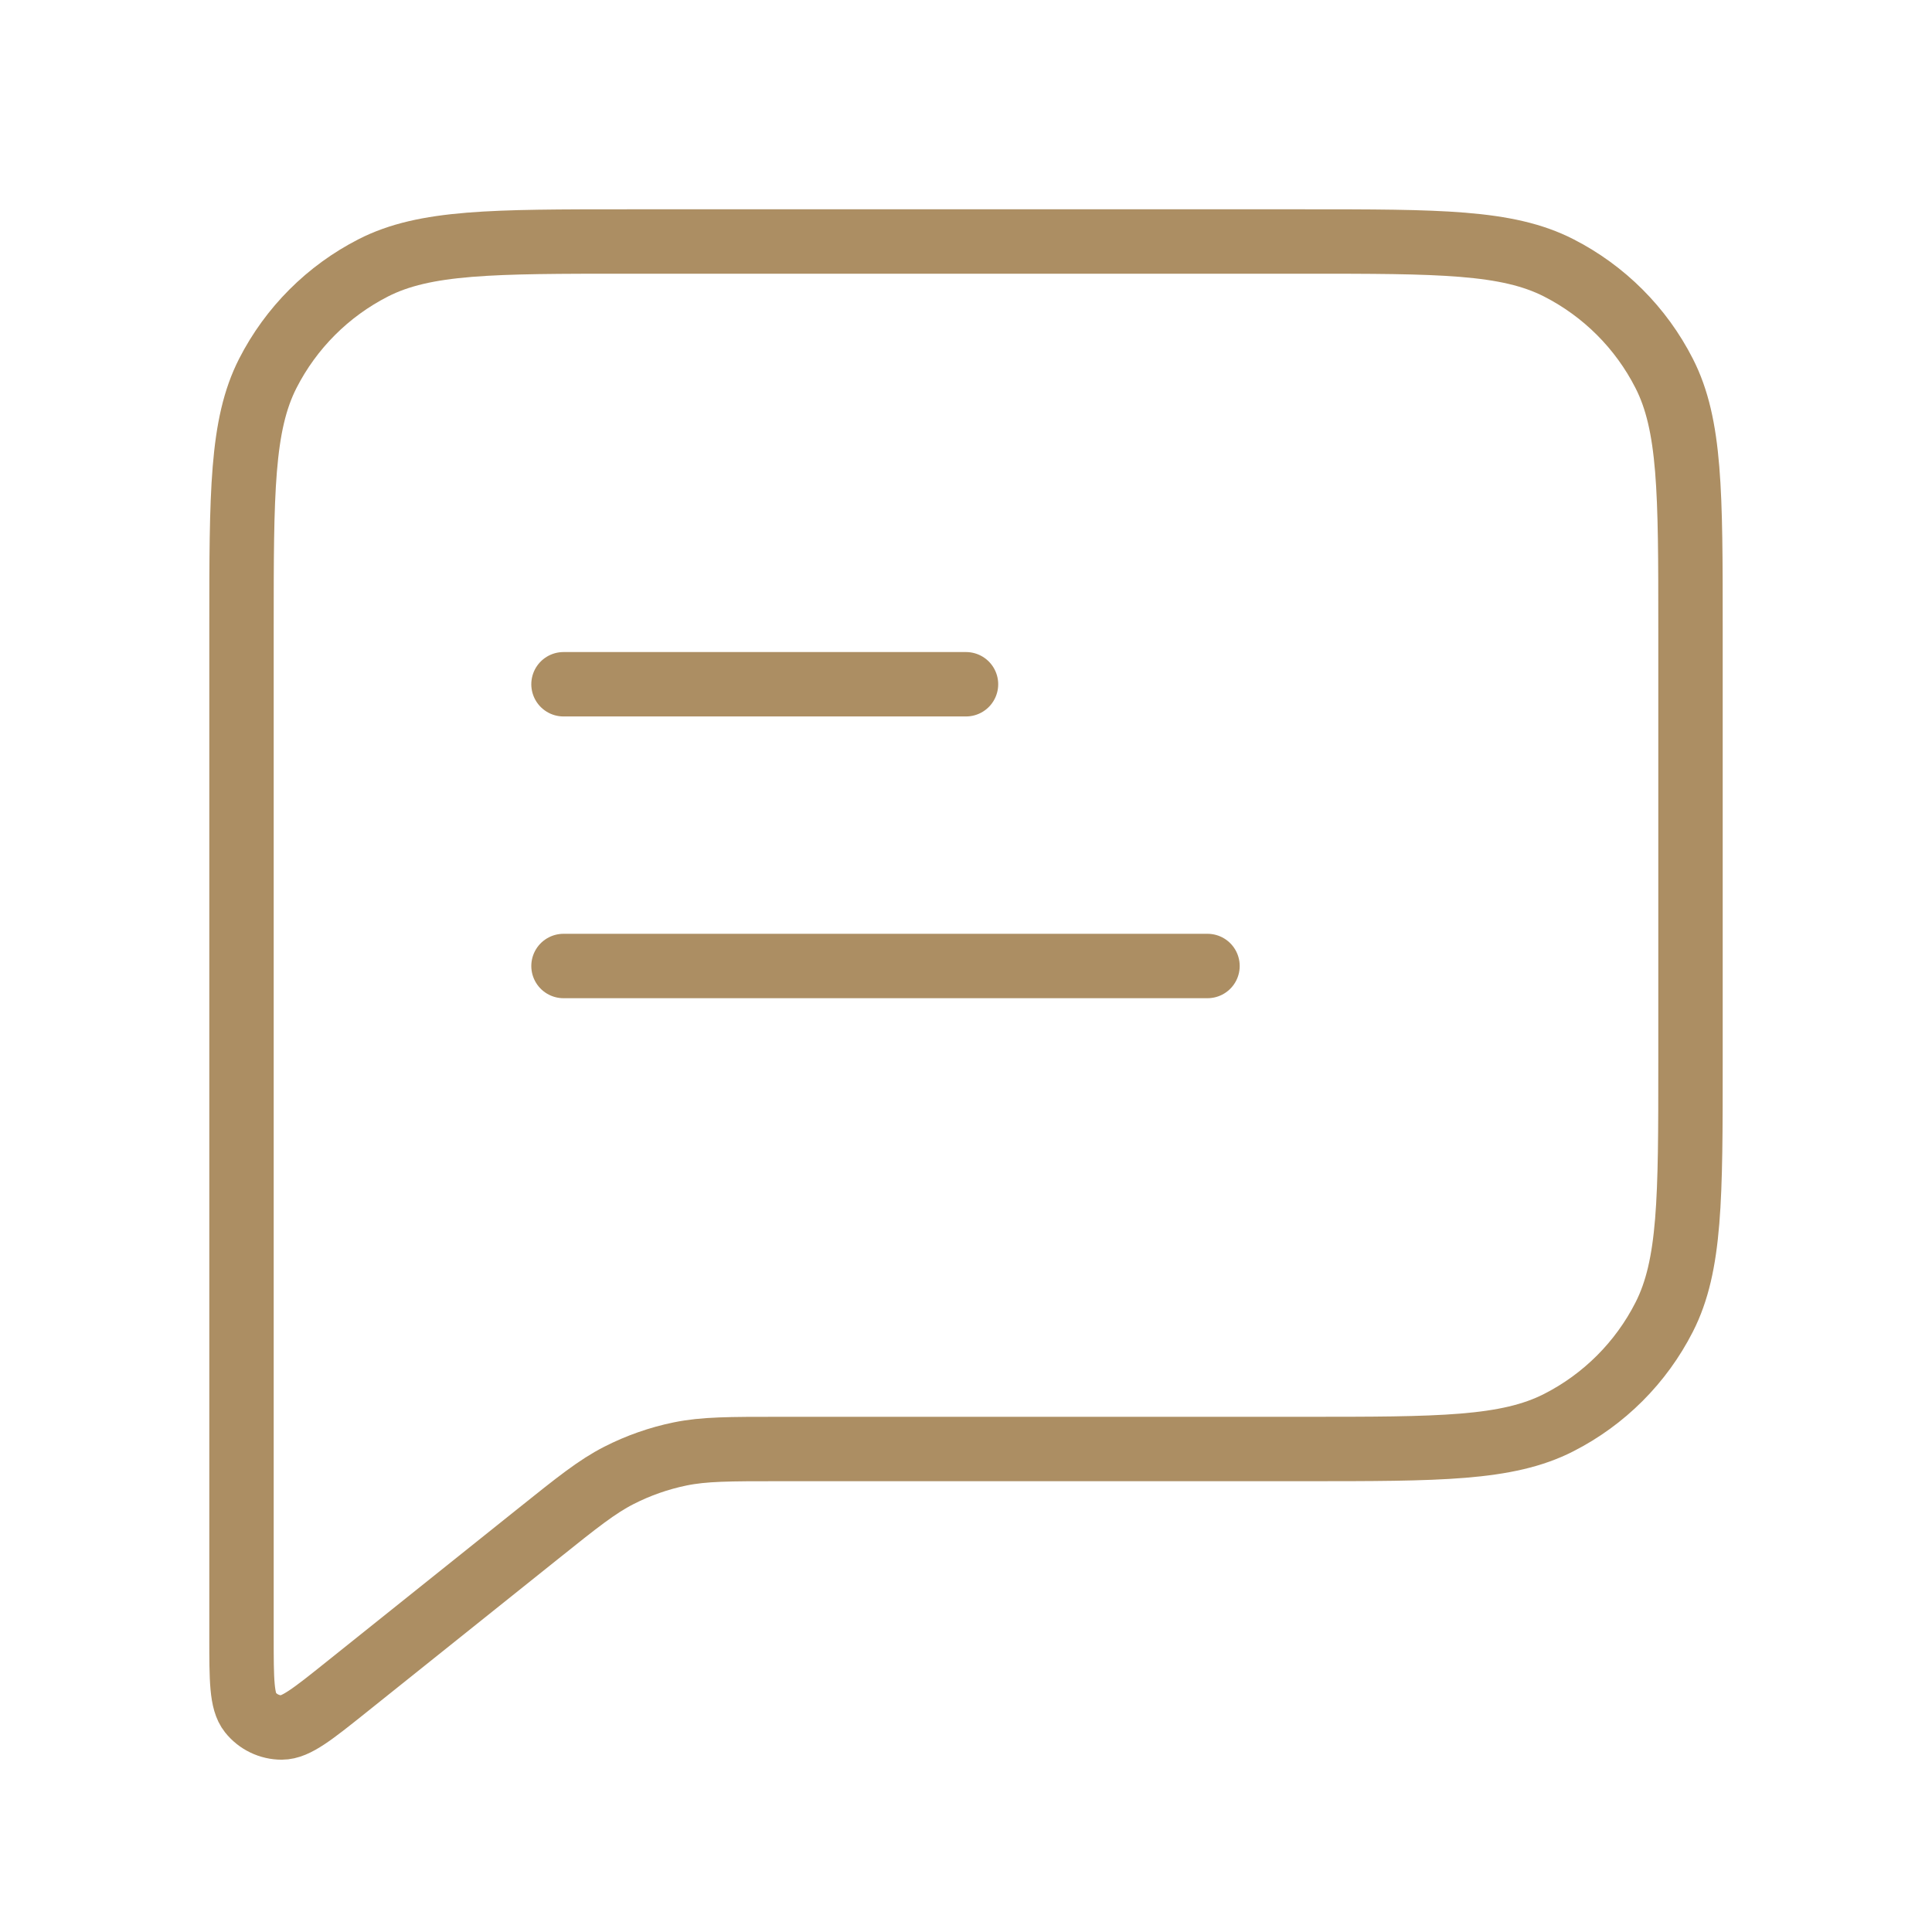 <?xml version="1.0" encoding="UTF-8"?> <svg xmlns="http://www.w3.org/2000/svg" width="60" height="60" viewBox="0 0 60 60" fill="none"><path d="M17.5 21.25H30M17.5 30H37.5M24.209 45H40.5C44.7 45 46.801 45 48.405 44.182C49.816 43.464 50.964 42.316 51.682 40.905C52.5 39.301 52.5 37.2 52.5 33V19.5C52.5 15.3 52.5 13.199 51.682 11.595C50.964 10.184 49.816 9.037 48.405 8.317C46.801 7.5 44.7 7.5 40.5 7.5H19.5C15.3 7.5 13.199 7.5 11.595 8.317C10.184 9.037 9.037 10.184 8.317 11.595C7.5 13.199 7.5 15.3 7.5 19.5V50.839C7.5 52.171 7.5 52.837 7.773 53.179C8.011 53.477 8.371 53.65 8.751 53.649C9.189 53.649 9.709 53.233 10.749 52.401L16.713 47.63C17.931 46.655 18.54 46.168 19.219 45.821C19.82 45.514 20.461 45.289 21.123 45.153C21.869 45 22.649 45 24.209 45Z" stroke="#AC8E63" stroke-width="2" stroke-linecap="round" stroke-linejoin="round"></path></svg> 